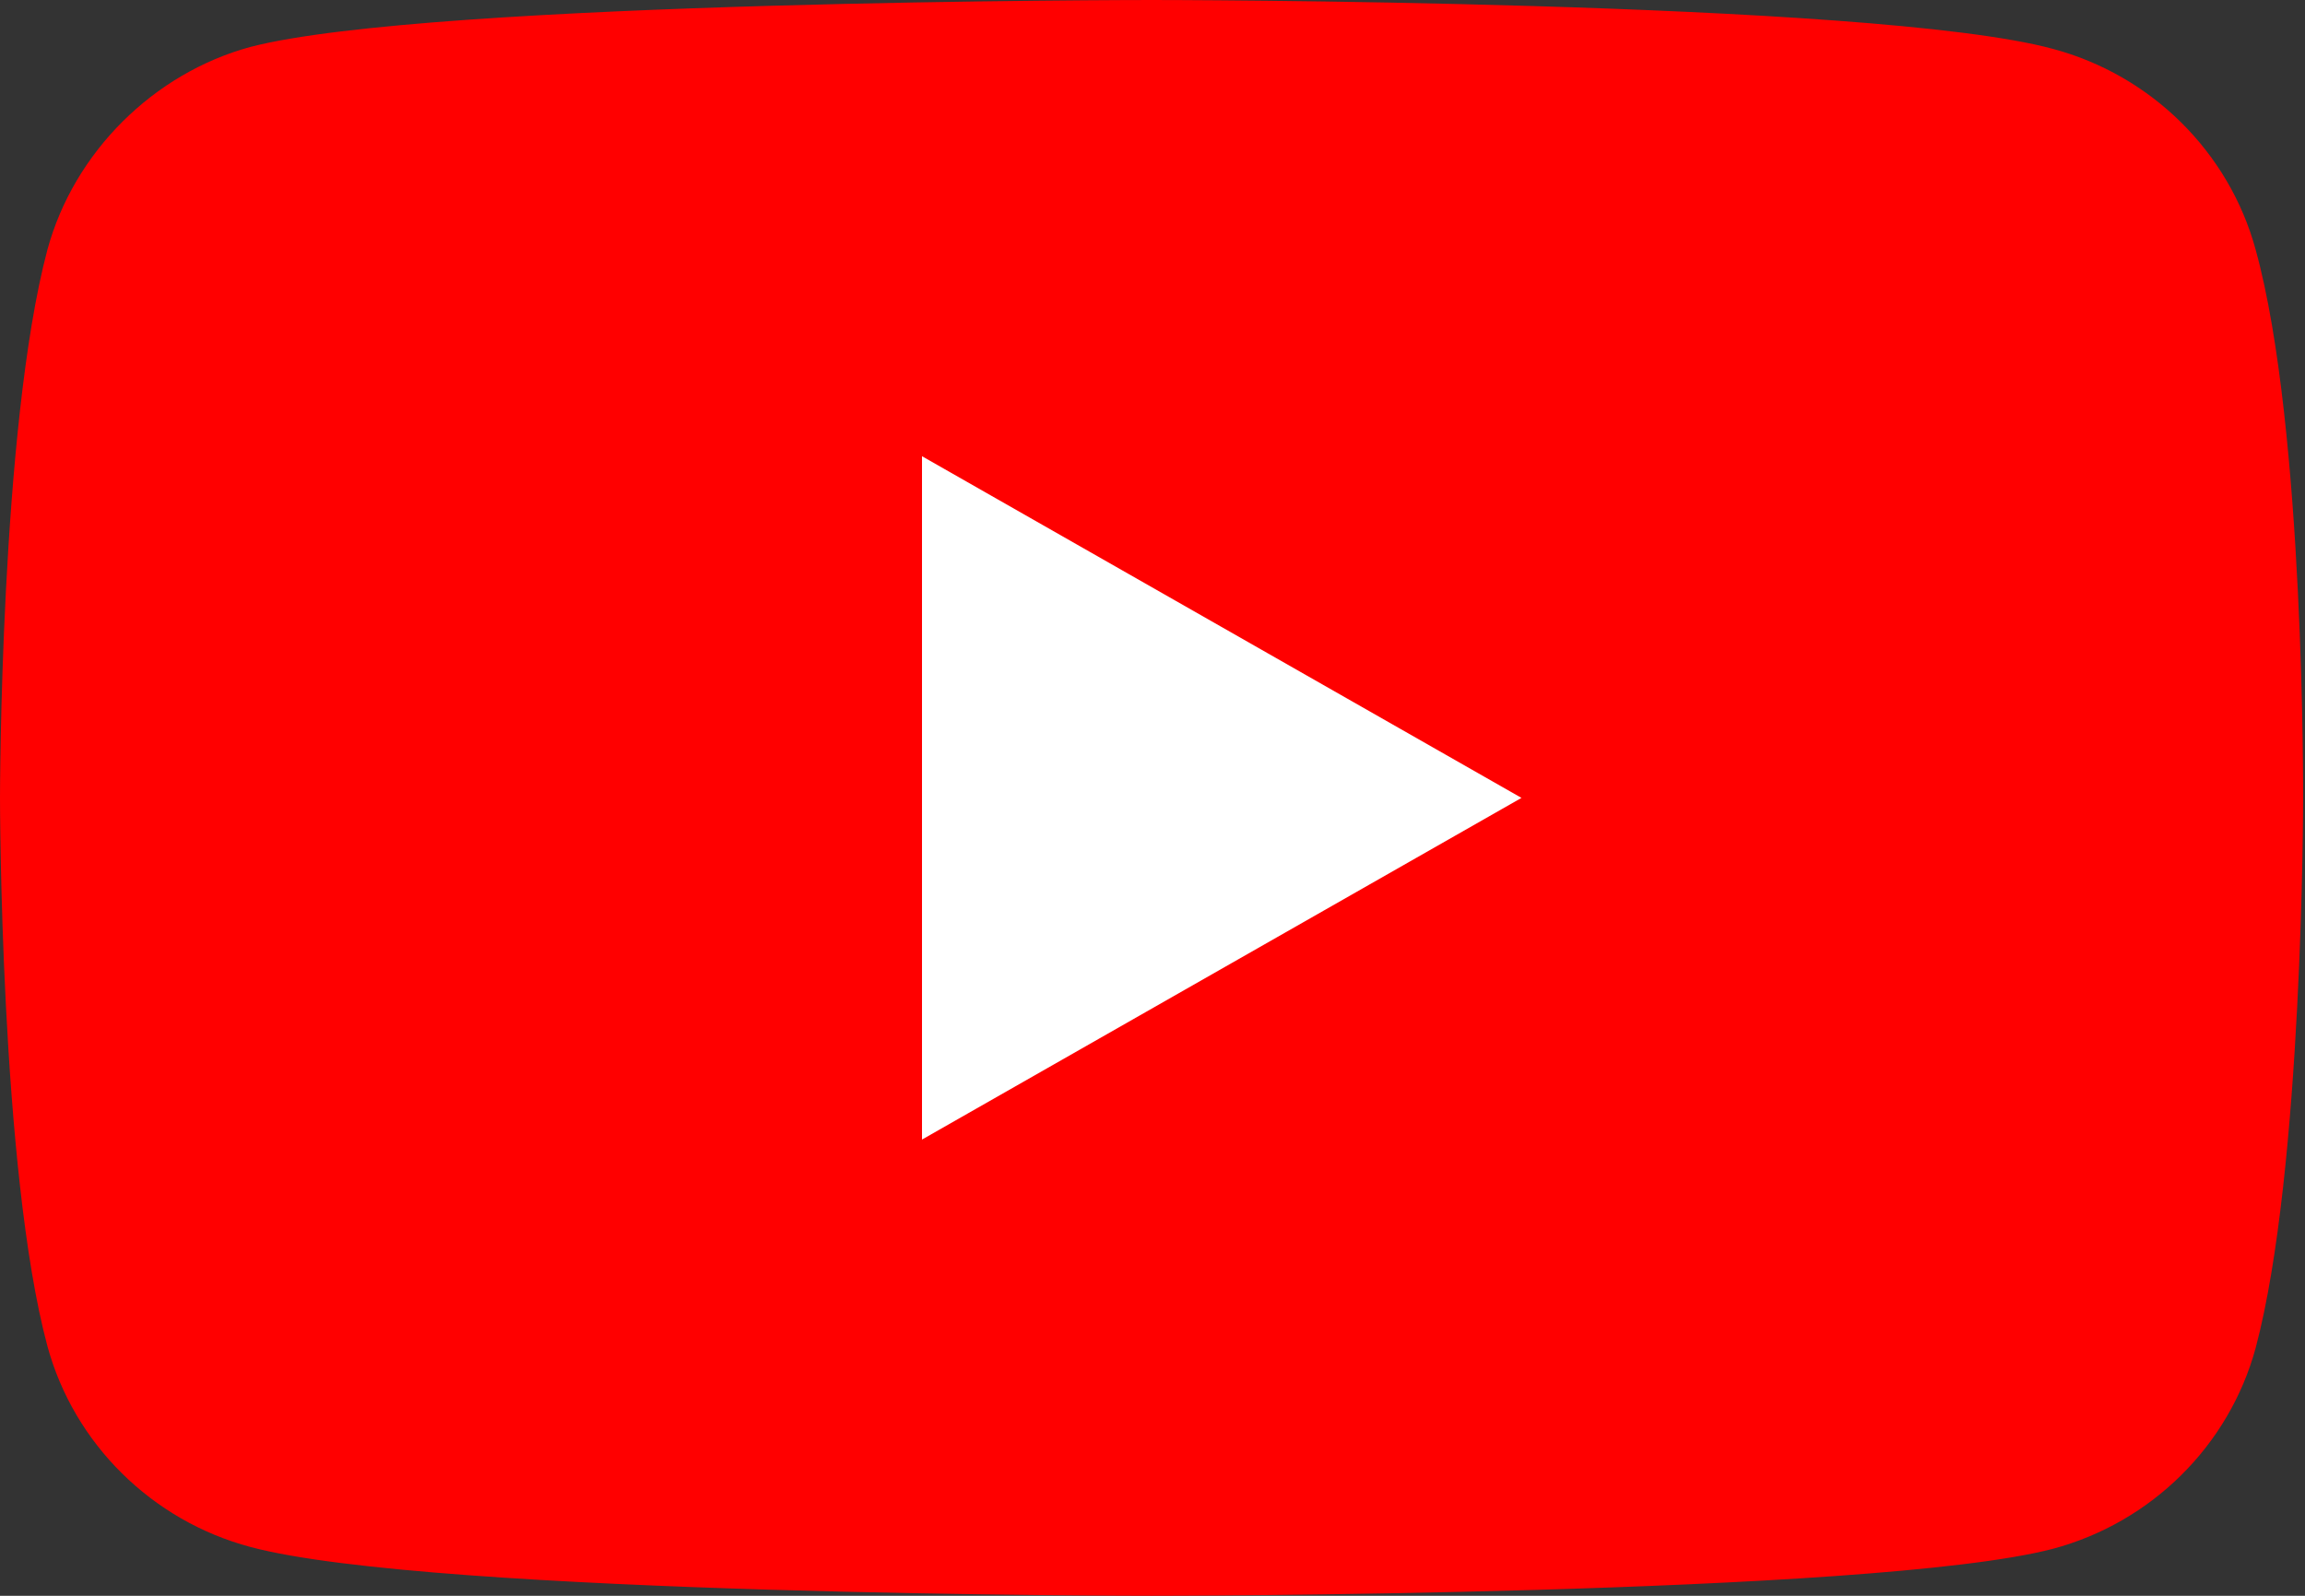 <svg width="39" height="27" viewBox="0 0 39 27" fill="none" xmlns="http://www.w3.org/2000/svg">
<rect x="0" y="0" width="39" height="27" fill="#333333" stroke="none"/>
<path d="M38.165 4.225C37.716 2.573 36.4 1.271 34.731 0.826C31.681 0 19.484 0 19.484 0C19.484 0 7.286 0 4.237 0.794C2.6 1.239 1.252 2.573 0.802 4.225C0 7.242 0 13.5 0 13.5C0 13.5 0 19.789 0.802 22.775C1.252 24.427 2.568 25.729 4.237 26.174C7.319 27 19.484 27 19.484 27C19.484 27 31.681 27 34.731 26.206C36.4 25.761 37.716 24.459 38.165 22.807C38.968 19.789 38.968 13.532 38.968 13.532C38.968 13.532 39 7.242 38.165 4.225Z" fill="#FF0000"/>
<path d="M15.6 19.281L25.743 13.5L15.6 7.719V19.281Z" fill="white"/>
</svg>

